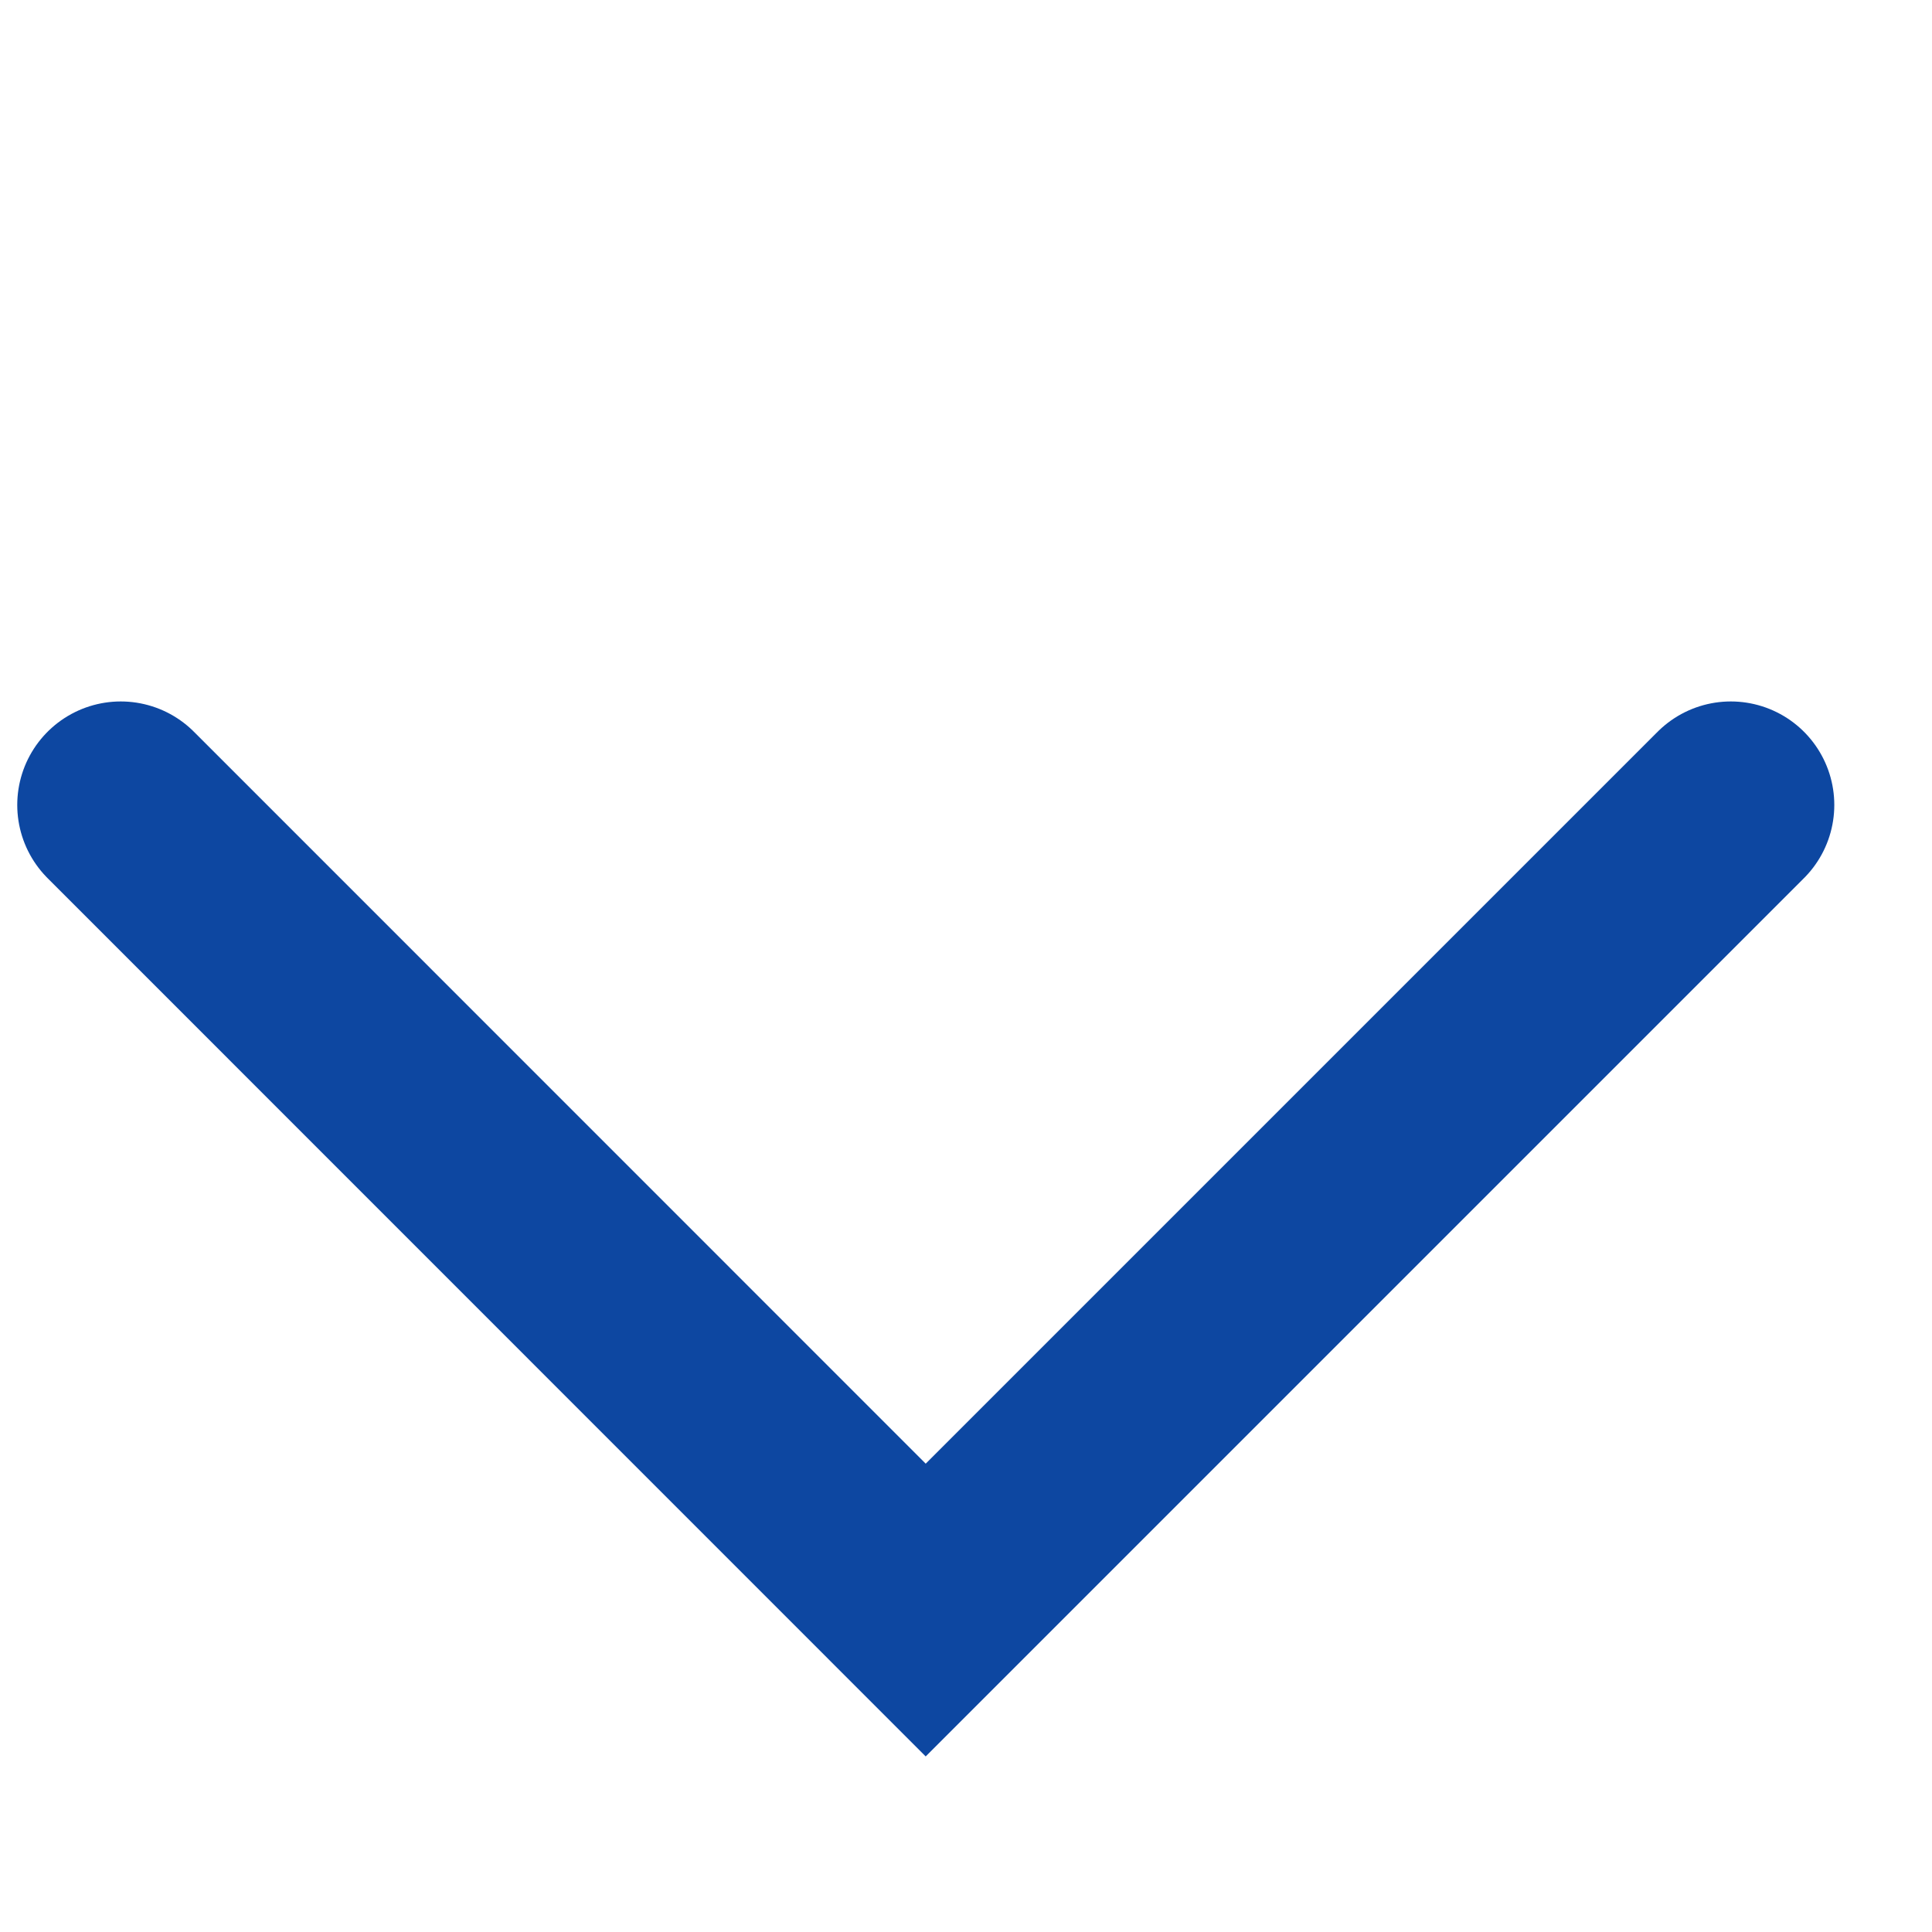 <svg width="14" height="14" viewBox="0 0 14 14" fill="none" xmlns="http://www.w3.org/2000/svg"><path d="m.875 5.833 5.833 5.834 5.834-5.834" stroke="#0D47A1" stroke-width="1.5" stroke-linecap="round"/></svg>
